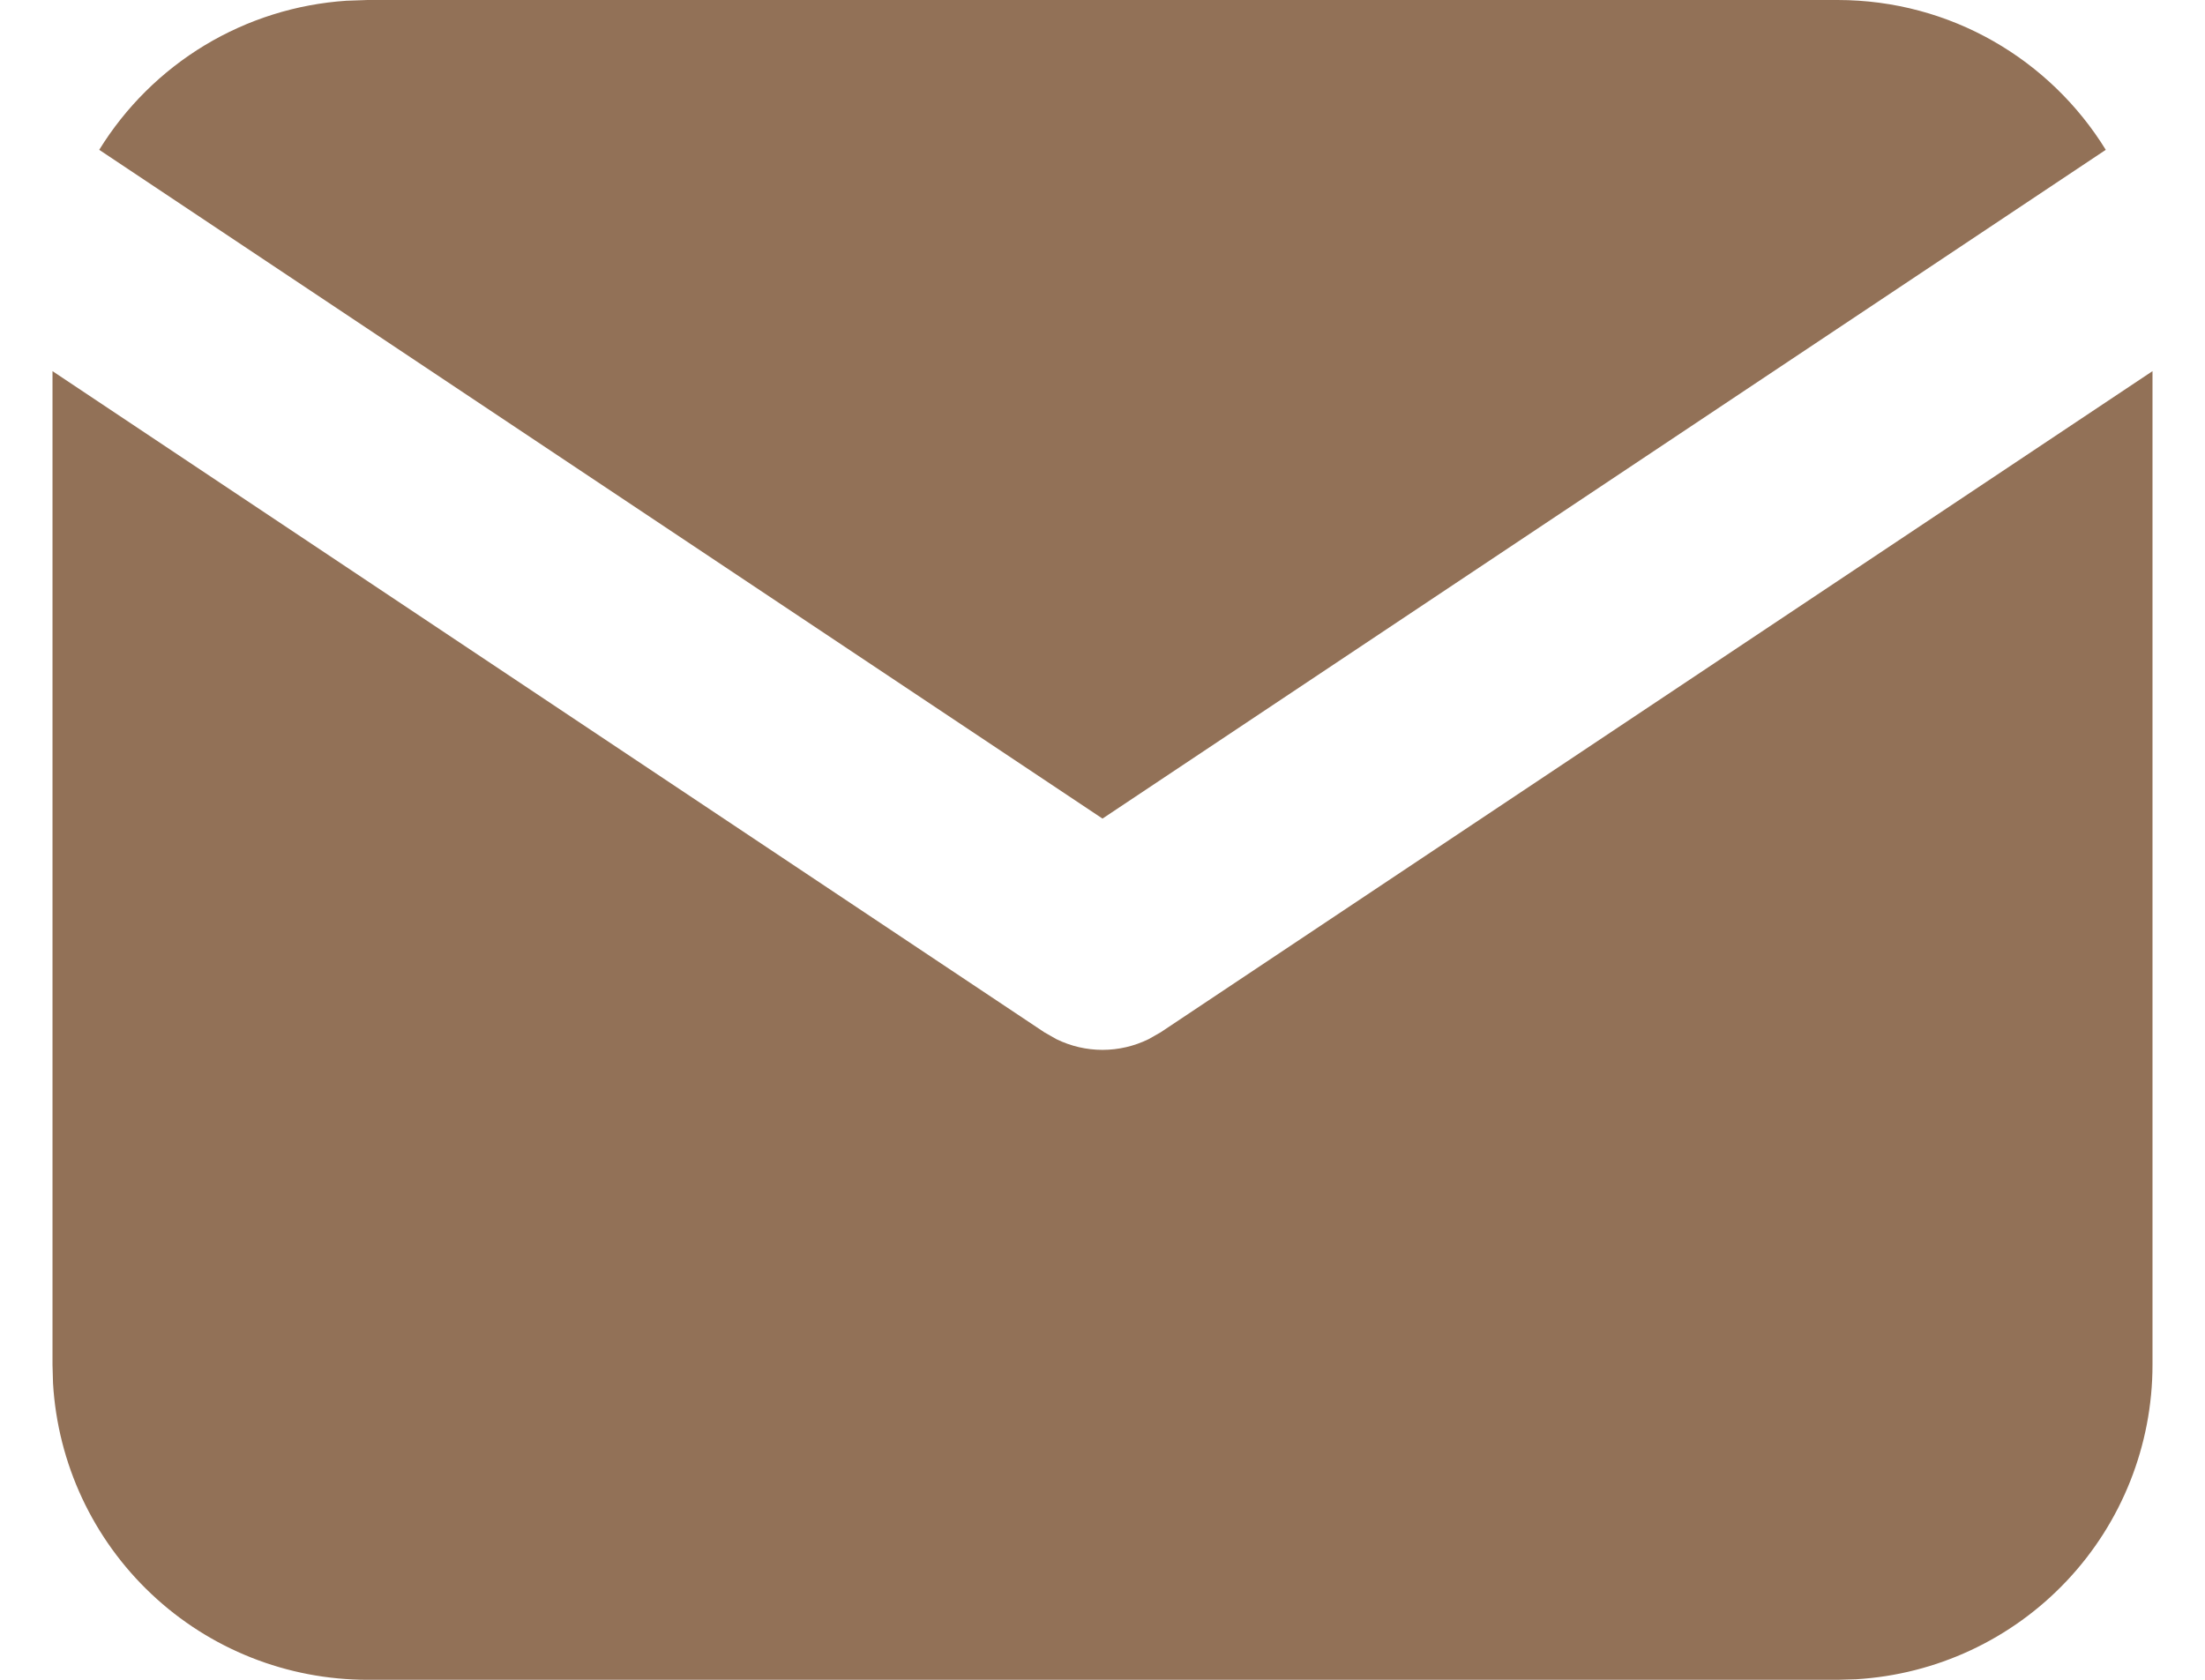 <?xml version="1.0" encoding="UTF-8"?> <svg xmlns="http://www.w3.org/2000/svg" width="21" height="16" viewBox="0 0 21 16" fill="none"><path d="M20.5 3.535V13C20.5 13.765 20.208 14.502 19.683 15.058C19.158 15.615 18.44 15.95 17.676 15.995L17.5 16H3.5C2.735 16 1.998 15.708 1.442 15.183C0.885 14.658 0.55 13.94 0.505 13.176L0.5 13V3.535L9.945 9.832L10.061 9.898C10.198 9.965 10.348 10 10.5 10C10.652 10 10.802 9.965 10.939 9.898L11.055 9.832L20.5 3.535Z" fill="#927157"></path><path d="M17.5 0C18.58 0 19.527 0.57 20.055 1.427L10.5 7.797L0.945 1.427C1.196 1.02 1.541 0.678 1.95 0.431C2.36 0.184 2.822 0.039 3.299 0.007L3.5 0H17.5Z" fill="#927157"></path></svg> 